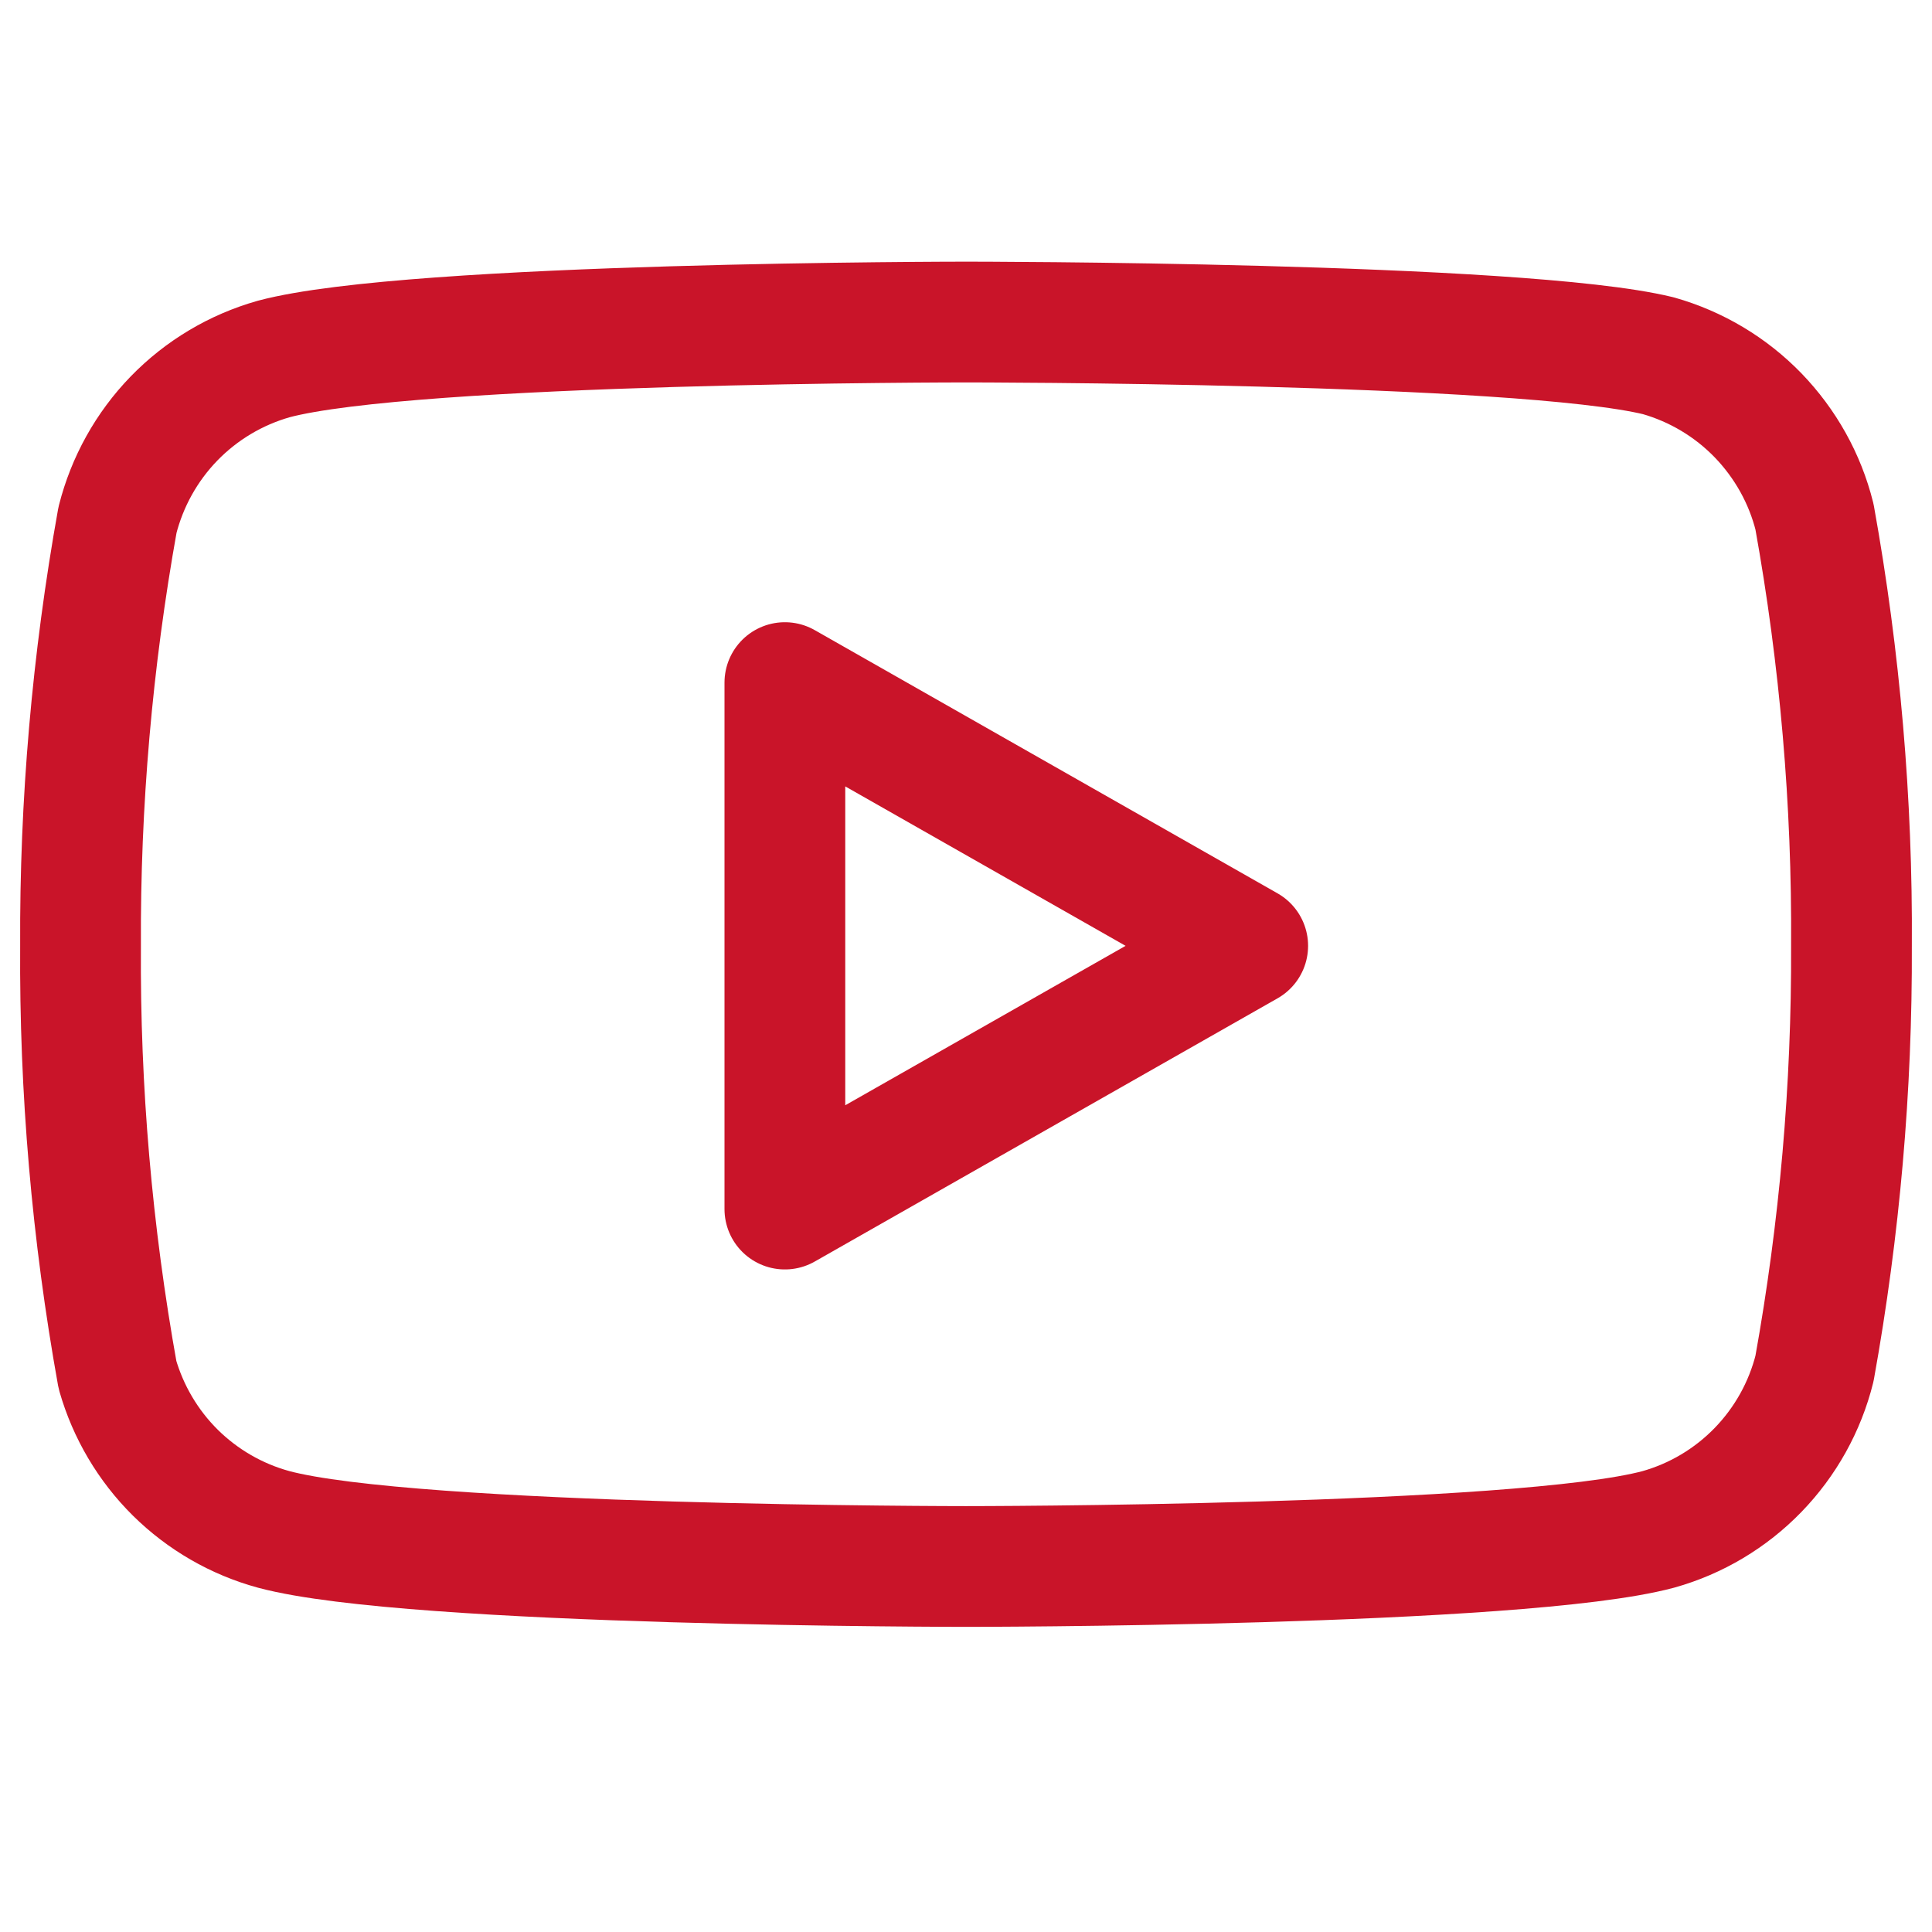 <svg width="16" height="16" viewBox="0 0 16 16" fill="none" xmlns="http://www.w3.org/2000/svg">
<g id="youtube">
<g id="Icon">
<path d="M15.027 4.28C14.948 3.963 14.786 3.674 14.559 3.439C14.332 3.205 14.047 3.035 13.733 2.946C12.587 2.667 8 2.667 8 2.667C8 2.667 3.413 2.667 2.267 2.973C1.953 3.062 1.668 3.232 1.441 3.466C1.214 3.7 1.053 3.99 0.973 4.306C0.764 5.47 0.661 6.651 0.667 7.833C0.659 9.025 0.762 10.214 0.973 11.386C1.061 11.693 1.226 11.972 1.452 12.196C1.679 12.42 1.959 12.582 2.267 12.666C3.413 12.973 8 12.973 8 12.973C8 12.973 12.587 12.973 13.733 12.666C14.047 12.578 14.332 12.408 14.559 12.174C14.786 11.94 14.948 11.65 15.027 11.333C15.235 10.178 15.338 9.007 15.333 7.833C15.341 6.642 15.238 5.452 15.027 4.28Z" stroke="#C91429" stroke-linecap="round" stroke-linejoin="round"/>
<path d="M6.5 10.013L10.333 7.833L6.5 5.653V10.013Z" stroke="#C91429" stroke-linecap="round" stroke-linejoin="round"/>
</g>
</g>
</svg>
